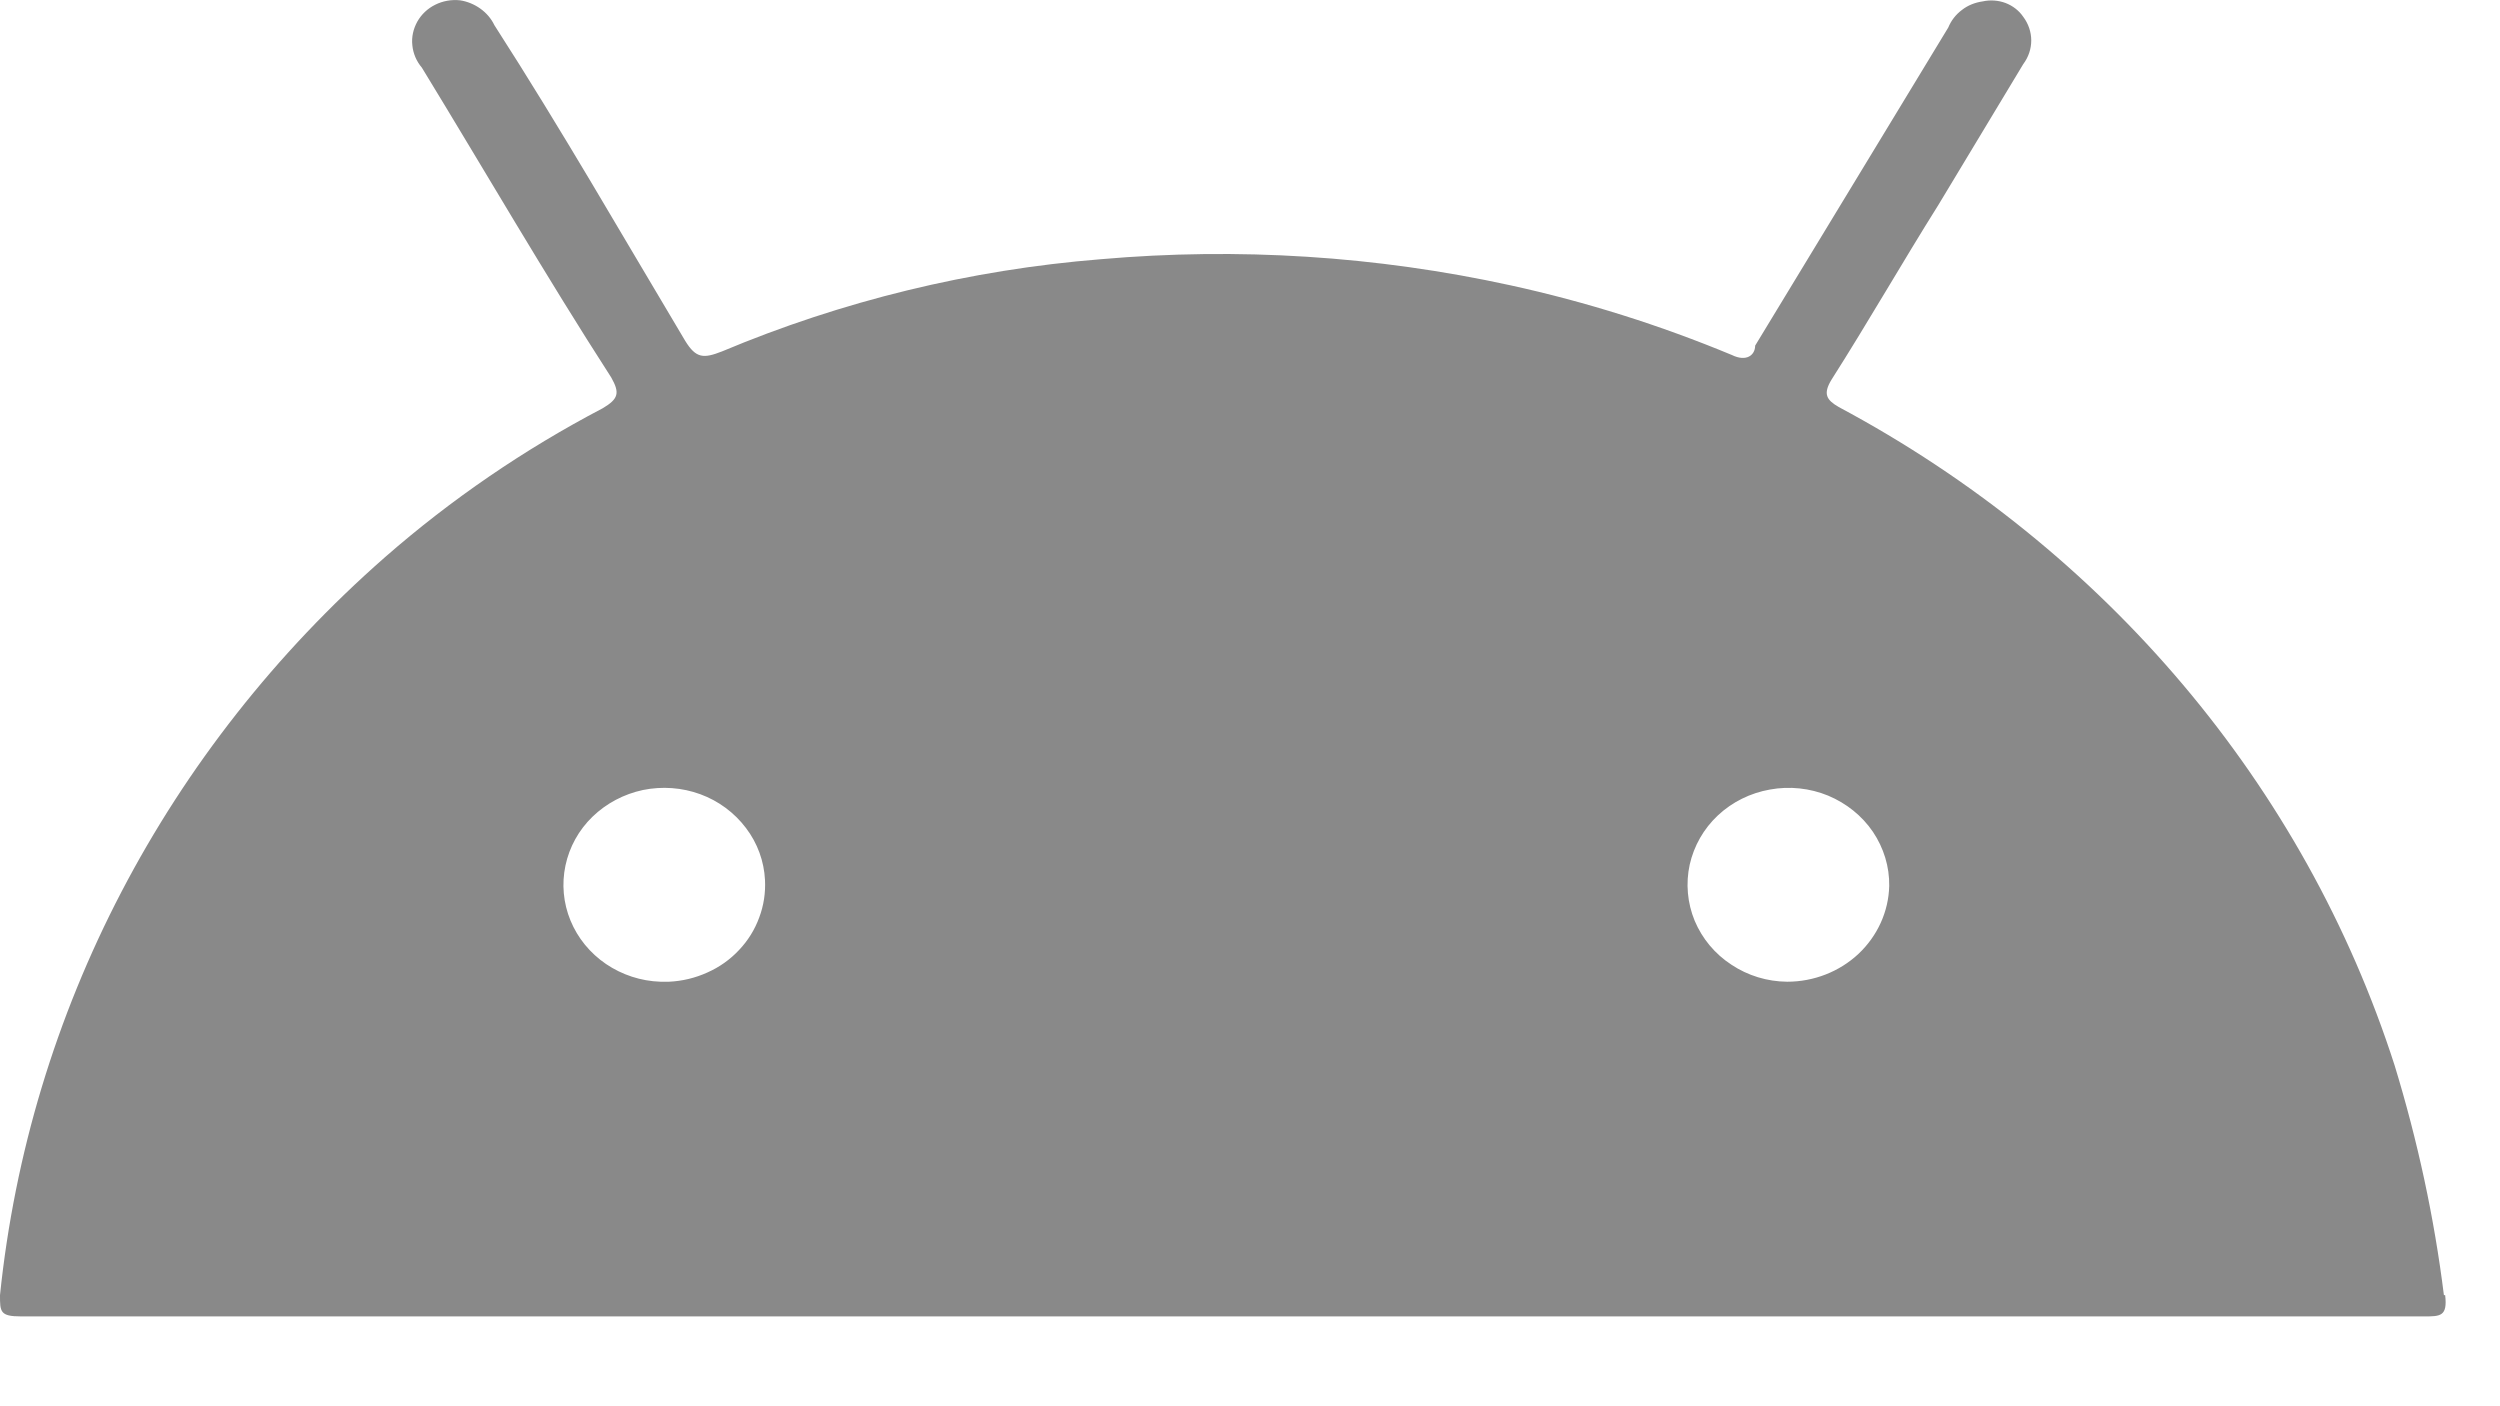 <?xml version="1.0" encoding="UTF-8"?> <svg xmlns="http://www.w3.org/2000/svg" width="16" height="9" viewBox="0 0 16 9" fill="none"> <path d="M11.438 6.283C11.31 6.282 11.186 6.244 11.081 6.174C10.975 6.105 10.894 6.007 10.846 5.893C10.799 5.779 10.788 5.654 10.814 5.534C10.841 5.414 10.903 5.304 10.995 5.218C11.086 5.133 11.202 5.075 11.328 5.053C11.453 5.03 11.583 5.044 11.7 5.092C11.817 5.141 11.917 5.221 11.987 5.324C12.056 5.427 12.093 5.547 12.091 5.67C12.087 5.834 12.016 5.99 11.894 6.105C11.772 6.219 11.608 6.283 11.438 6.283ZM4.227 6.283C4.102 6.279 3.981 6.239 3.879 6.17C3.776 6.1 3.697 6.003 3.651 5.891C3.605 5.779 3.594 5.657 3.619 5.539C3.644 5.421 3.704 5.312 3.792 5.227C3.881 5.141 3.993 5.082 4.115 5.056C4.237 5.031 4.365 5.04 4.482 5.083C4.599 5.126 4.7 5.201 4.774 5.299C4.848 5.396 4.89 5.512 4.896 5.632C4.9 5.714 4.888 5.795 4.859 5.872C4.831 5.949 4.787 6.02 4.73 6.08C4.673 6.141 4.604 6.19 4.527 6.224C4.45 6.259 4.367 6.279 4.282 6.283H4.227ZM15.641 8.289C15.579 7.792 15.473 7.301 15.326 6.82C14.75 5.027 13.475 3.517 11.768 2.605C11.69 2.56 11.666 2.522 11.721 2.431C11.957 2.06 12.178 1.674 12.406 1.311L12.949 0.41C12.982 0.366 13 0.313 13 0.259C13 0.205 12.982 0.152 12.949 0.108C12.922 0.068 12.882 0.037 12.835 0.019C12.789 0.002 12.738 -0.002 12.689 0.009C12.64 0.016 12.594 0.034 12.556 0.064C12.517 0.093 12.487 0.132 12.469 0.176L11.233 2.212C11.233 2.272 11.178 2.318 11.084 2.272C10.627 2.082 10.152 1.932 9.667 1.826C8.807 1.638 7.923 1.582 7.045 1.659C6.209 1.726 5.39 1.926 4.621 2.249C4.503 2.295 4.455 2.295 4.385 2.181C3.983 1.508 3.597 0.834 3.164 0.161C3.144 0.119 3.113 0.083 3.074 0.055C3.036 0.028 2.991 0.009 2.944 0.002C2.89 -0.004 2.834 0.006 2.786 0.03C2.737 0.054 2.697 0.092 2.671 0.138C2.645 0.185 2.633 0.237 2.639 0.29C2.644 0.342 2.665 0.392 2.7 0.433C3.102 1.091 3.487 1.757 3.912 2.416C3.967 2.514 3.96 2.552 3.857 2.613C3.355 2.876 2.887 3.196 2.464 3.566C1.064 4.794 0.187 6.476 0 8.289C0 8.395 -1.29789e-05 8.425 0.134 8.425H15.515C15.618 8.425 15.665 8.425 15.649 8.289" fill="#898989"></path> </svg> 